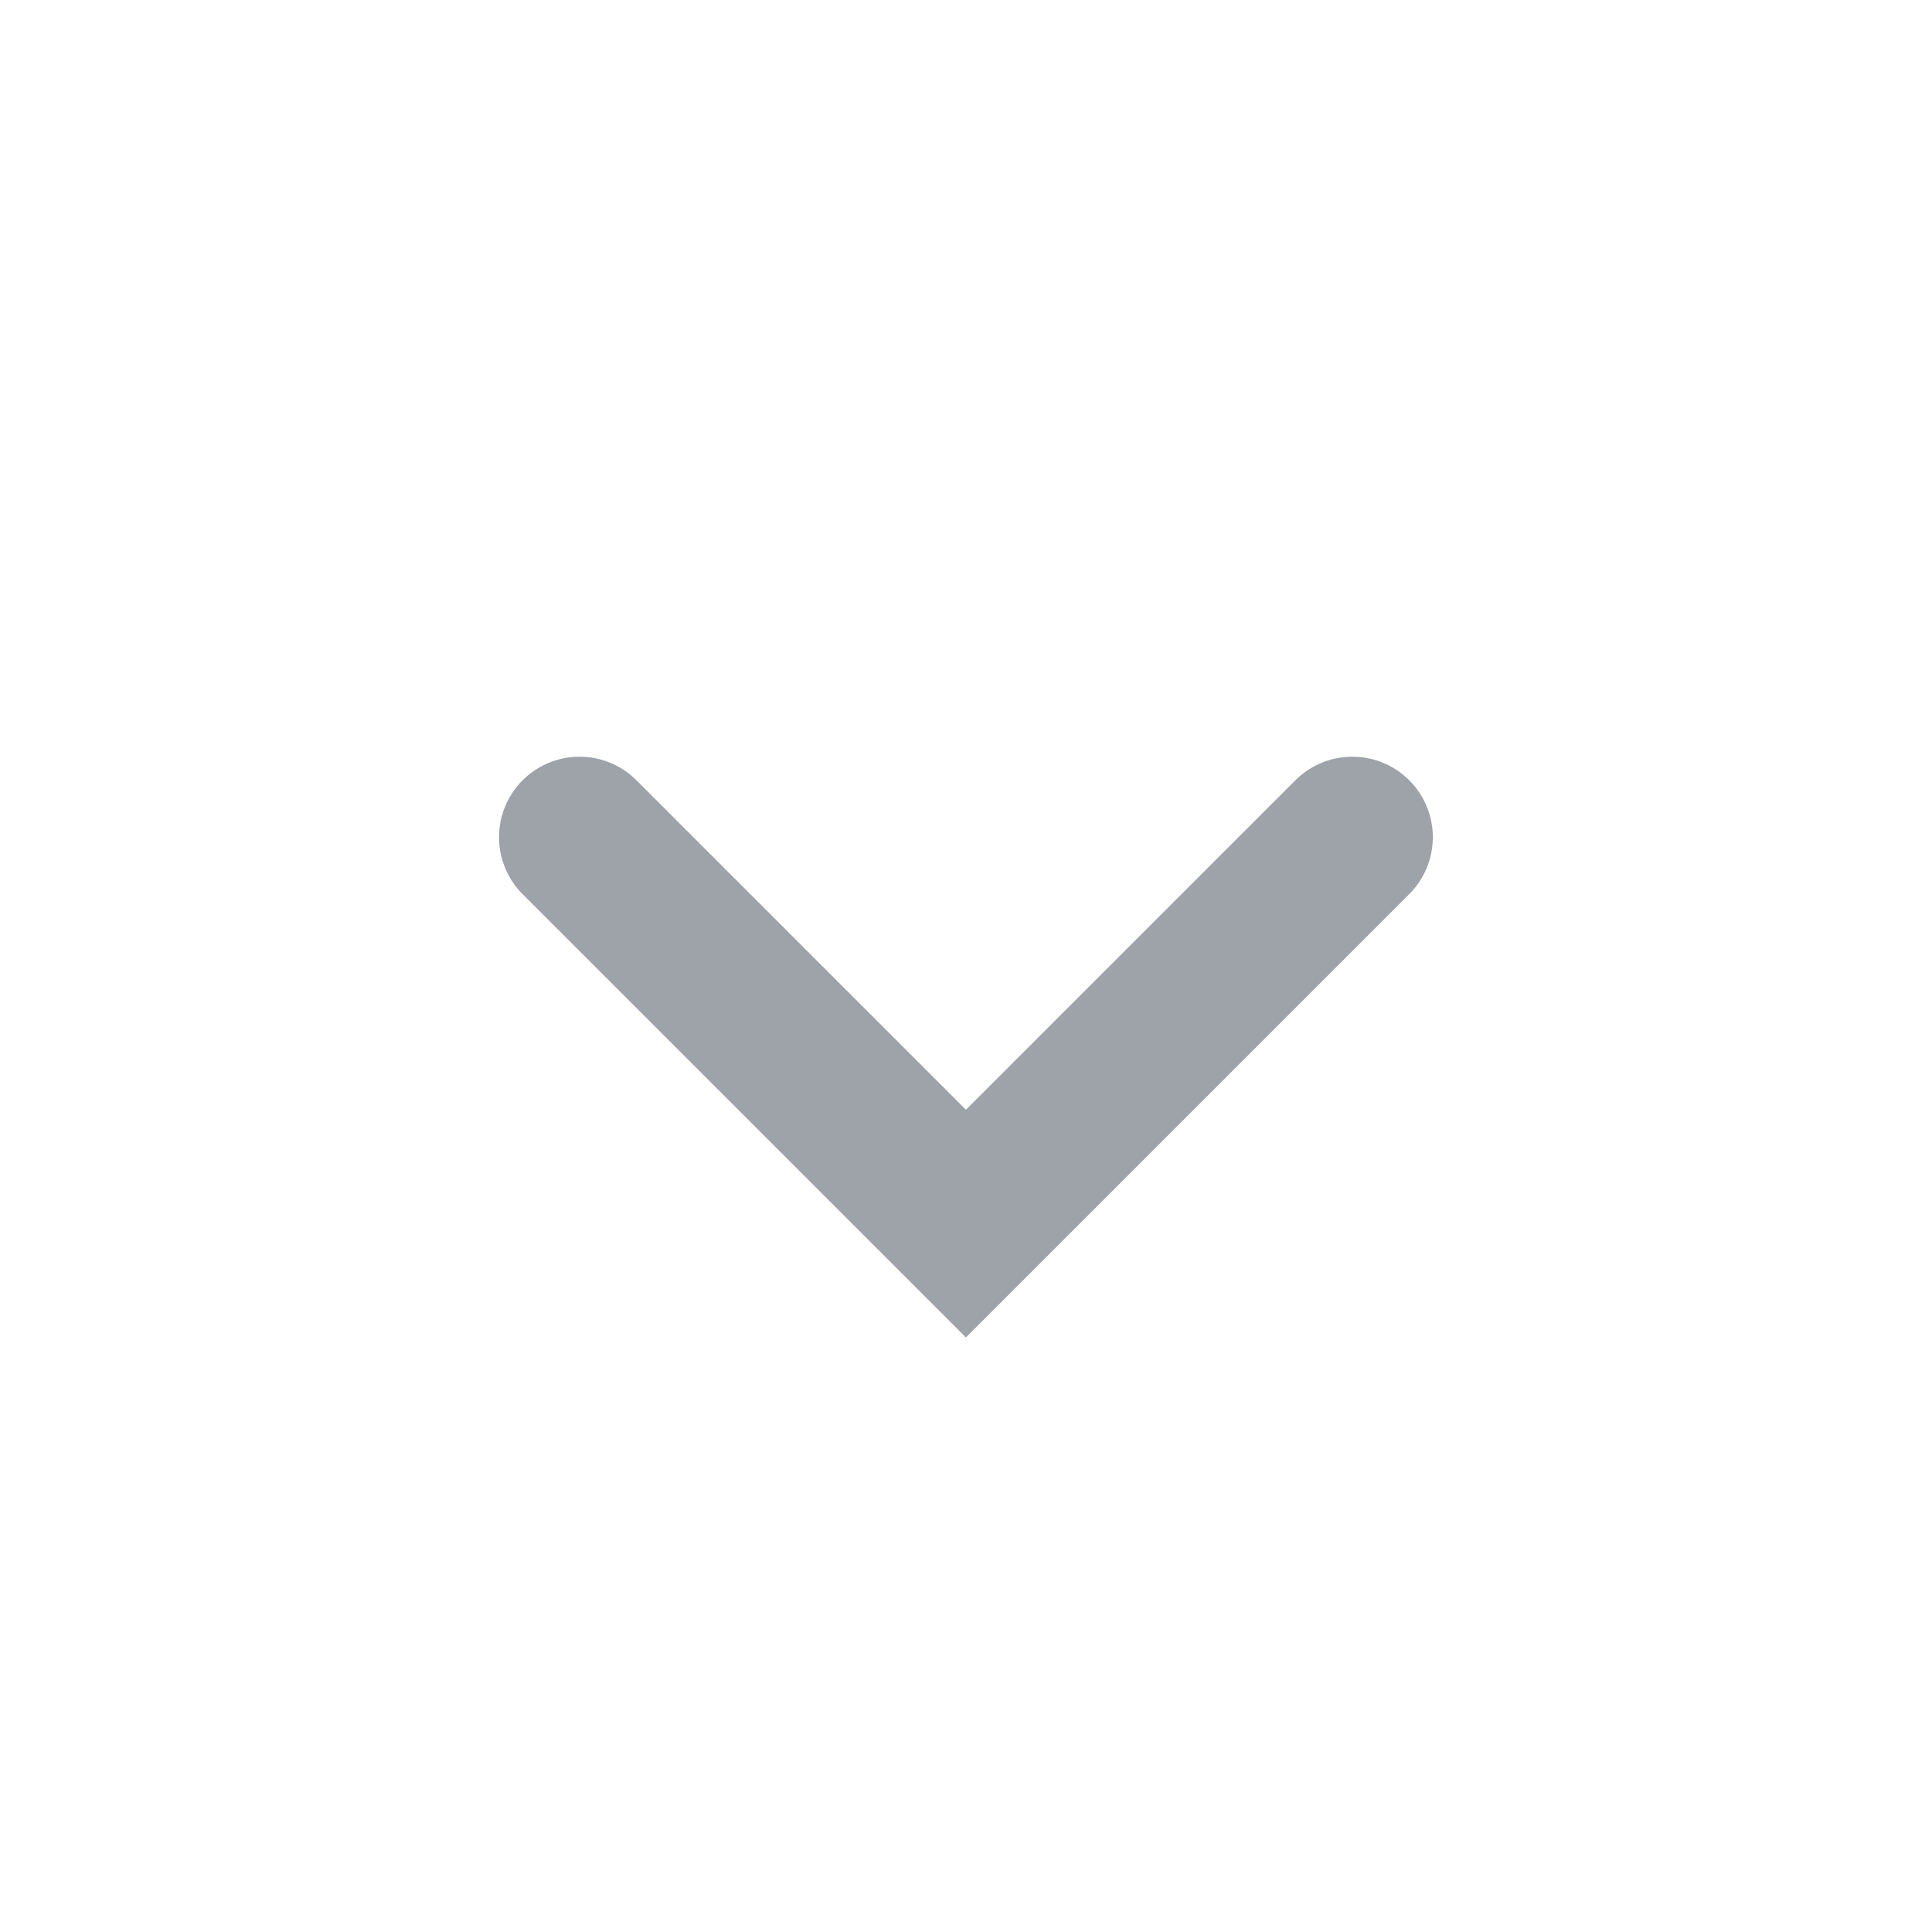 <svg width="24" height="24" viewBox="0 0 24 24" fill="none" xmlns="http://www.w3.org/2000/svg">
<path d="M7.199 10.4L11.999 15.2L16.799 10.4" stroke="#9EA2A9" stroke-width="2" stroke-linecap="round"/>
</svg>
